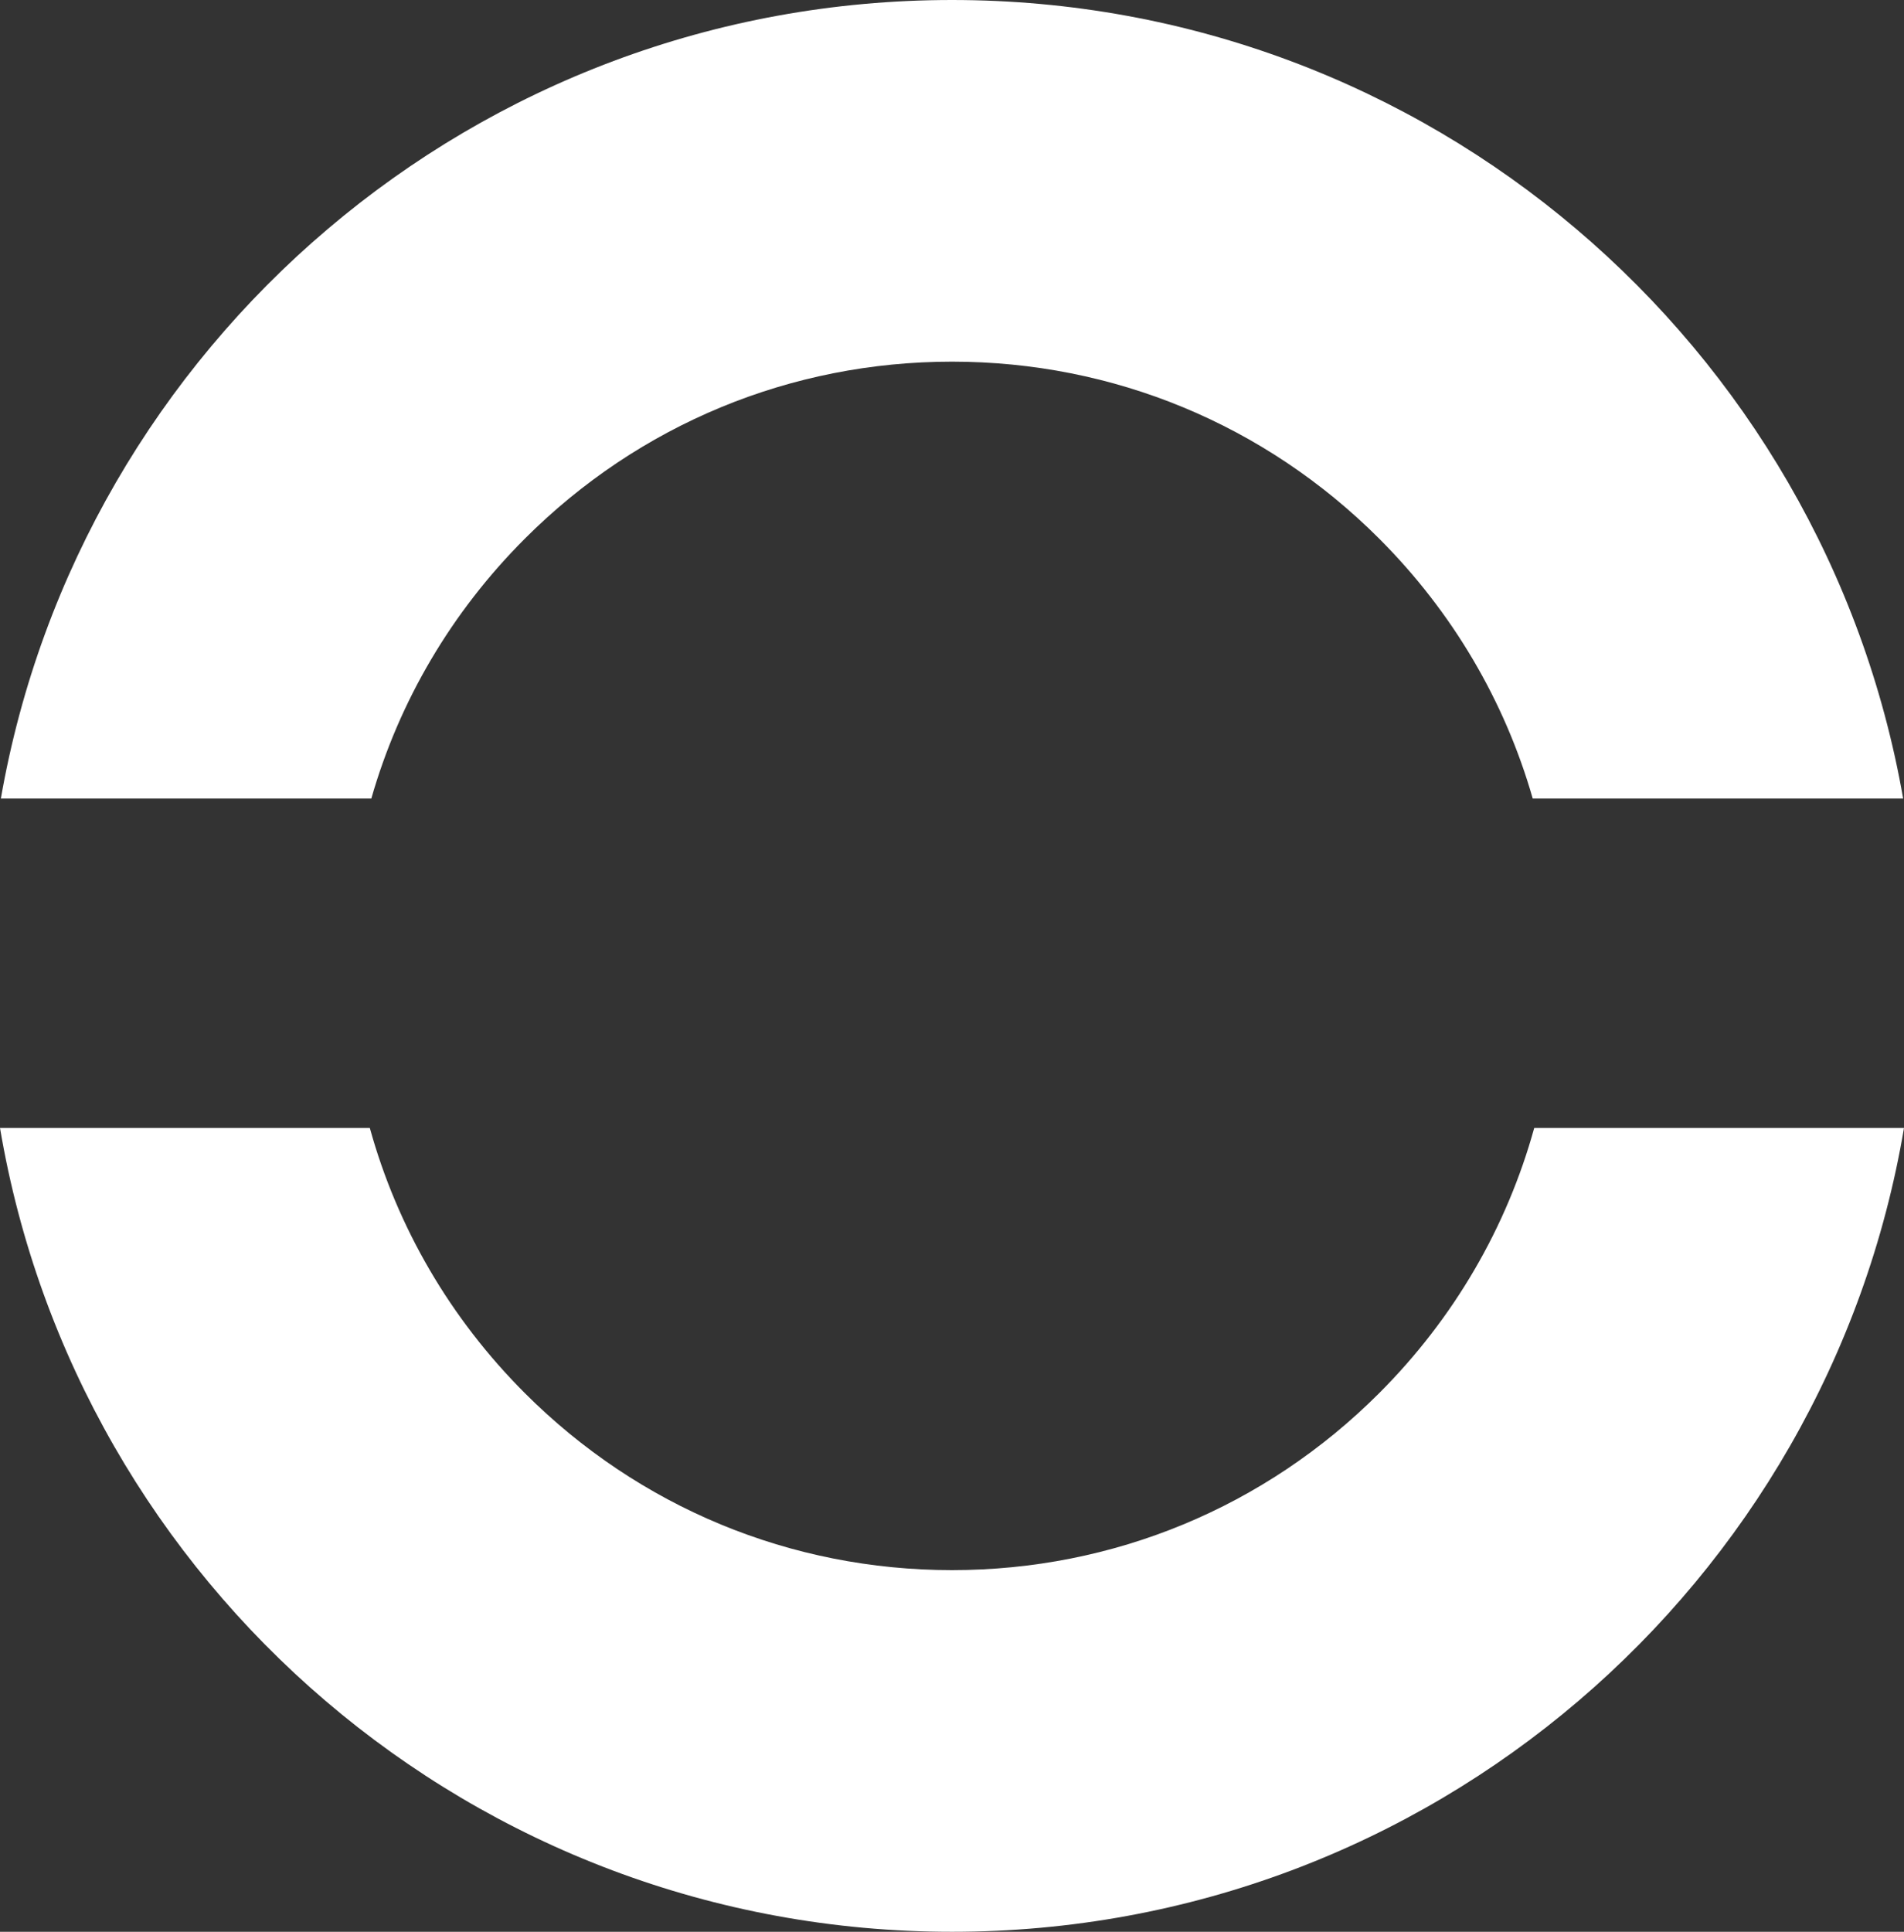 <?xml version="1.0" encoding="UTF-8"?>
<svg id="Layer_2" data-name="Layer 2" xmlns="http://www.w3.org/2000/svg" viewBox="0 0 442.31 448.63">
  <rect x="0" y="0" width="442.31" height="448.63" fill="#333333" stroke="none"/>
  <defs>
    <style>
      .cls-1 {
        fill: #fff;
      }
    </style>
  </defs>
  <g id="Layer_1-2" data-name="Layer 1">
    <g>
      <path class="cls-1" d="M86.26,185.45c6.47-22.59,18.6-43.29,35.67-60.36,26.5-26.5,61.75-41.1,99.23-41.1s72.72,14.6,99.23,41.1c17.07,17.07,29.2,37.78,35.67,60.36h86.05C423.7,80.09,331.79,0,221.16,0S18.61,80.09.2,185.45h86.05Z"/>
      <path class="cls-1" d="M356.41,261.95c-6.38,23.07-18.64,44.21-36.02,61.59-26.5,26.51-61.75,41.1-99.23,41.1s-72.72-14.6-99.23-41.1c-17.38-17.38-29.64-38.52-36.02-61.59H0c17.9,105.96,110.1,186.68,221.16,186.68s203.25-80.71,221.15-186.68h-85.9Z"/>
    </g>
  </g>
</svg>